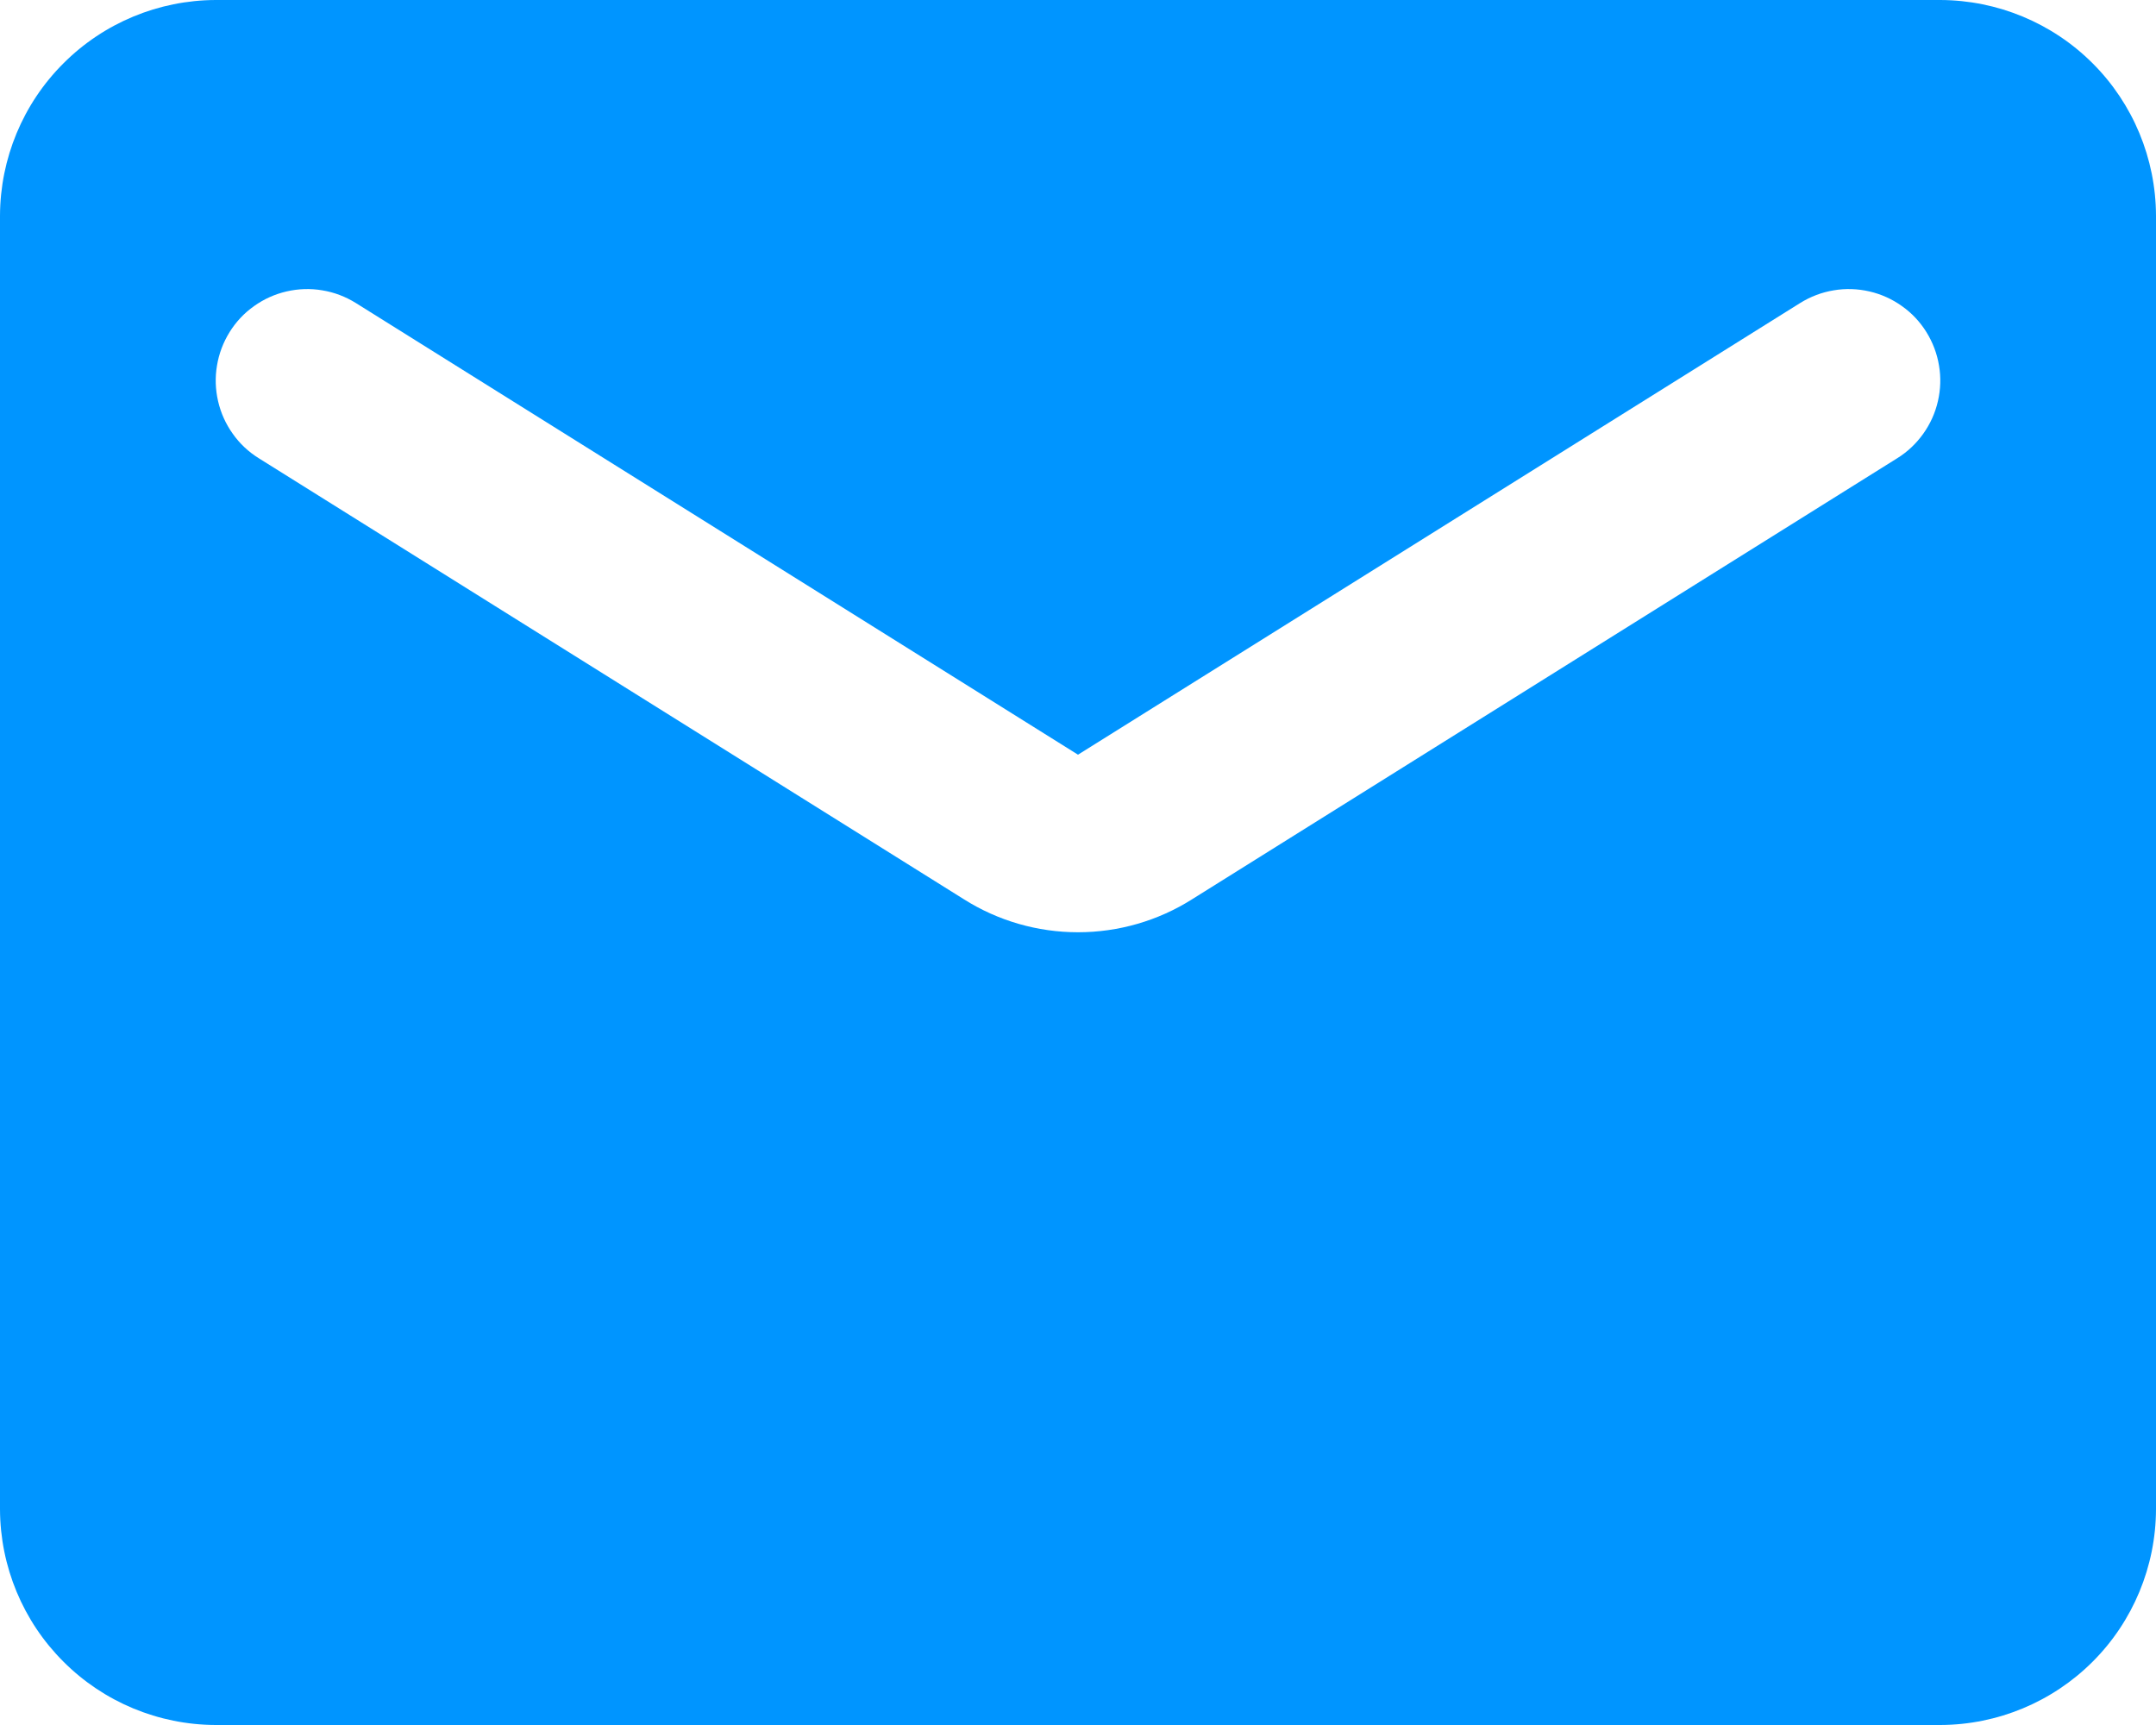 <svg width="20" height="16" viewBox="0 0 20 16" fill="none" xmlns="http://www.w3.org/2000/svg">
<path d="M18 0H2C1.47 0.002 0.962 0.213 0.588 0.588C0.213 0.962 0.002 1.47 0 2V14C0.002 14.53 0.213 15.038 0.588 15.412C0.962 15.787 1.47 15.998 2 16H18C18.53 15.998 19.038 15.787 19.413 15.412C19.787 15.038 19.998 14.53 20 14V2C19.998 1.47 19.787 0.962 19.413 0.588C19.038 0.213 18.53 0.002 18 0ZM17.6 4.25L11.06 8.34C10.743 8.541 10.375 8.647 10 8.647C9.625 8.647 9.257 8.541 8.94 8.34L2.4 4.25C2.305 4.191 2.223 4.114 2.159 4.023C2.094 3.932 2.048 3.83 2.023 3.721C1.998 3.612 1.994 3.5 2.013 3.39C2.031 3.28 2.071 3.175 2.13 3.08C2.189 2.985 2.266 2.903 2.357 2.839C2.448 2.774 2.55 2.728 2.659 2.703C2.768 2.678 2.88 2.674 2.99 2.693C3.1 2.711 3.205 2.751 3.3 2.81L10 7L16.7 2.81C16.795 2.751 16.9 2.711 17.01 2.693C17.12 2.674 17.232 2.678 17.341 2.703C17.45 2.728 17.552 2.774 17.643 2.839C17.734 2.903 17.811 2.985 17.87 3.08C17.929 3.175 17.969 3.28 17.987 3.39C18.006 3.5 18.002 3.612 17.977 3.721C17.952 3.83 17.906 3.932 17.841 4.023C17.776 4.114 17.695 4.191 17.6 4.25Z" fill="#0095FF"/>
</svg>
